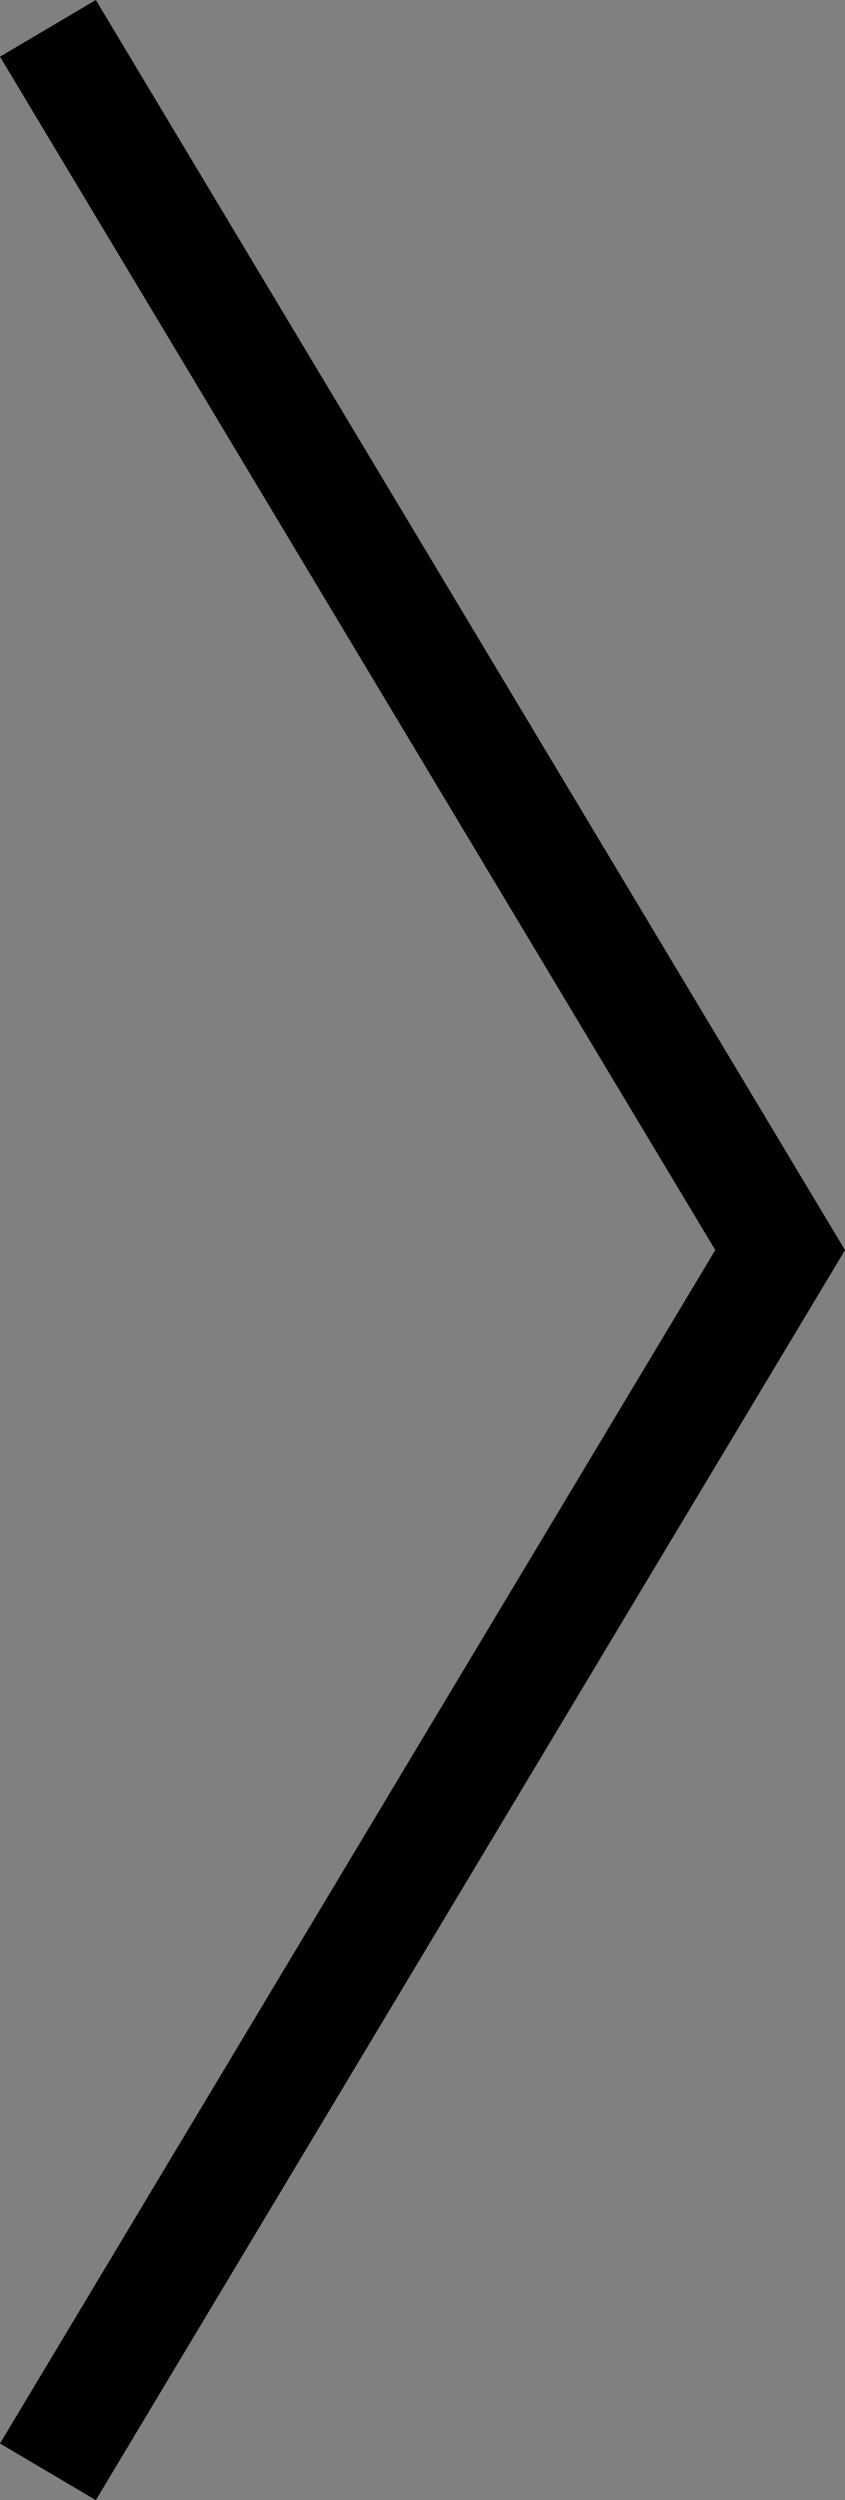 <?xml version="1.0" encoding="utf-8"?>
<!-- Generator: Adobe Illustrator 23.0.3, SVG Export Plug-In . SVG Version: 6.00 Build 0)  -->
<svg version="1.1" id="レイヤー_1" xmlns="http://www.w3.org/2000/svg" xmlns:xlink="http://www.w3.org/1999/xlink" x="0px"
	 y="0px" width="3.042px" height="9px" viewBox="0 0 3.042 9" style="enable-background:new 0 0 3.042 9;" xml:space="preserve">
<rect x="0" y="0" width="3.042" height="9" fill="#808080" stroke="none"/>
<style type="text/css">
	.st0{fill:#FFFFFF;}
	.st1{fill:#4D4D4D;}
	.st2{fill:#FAC500;}
</style>
<g id="グループ_3834" transform="translate(9 6)">
	<g transform="matrix(1, 0, 0, 1, -9, -6)">
		<rect id="長方形_987-2" x="-371.038" y="113.488" class="st0" width="241.933" height="76.4"/>
	</g>
	<g id="グループ_3643" transform="translate(31.993 15.577)">
		<g id="グループ_3638" transform="translate(108.28 23.662)">
			<path id="パス_9562" class="st1" d="M-422.473,115.539c-4.634,0-8.44-1.846-8.531-6.976h4.665
				c0.07,2.292,1.407,3.644,3.956,3.644c1.91,0,4.054-0.944,4.054-3.089c0-1.187-0.828-1.809-1.836-2.222
				c-1.157-0.488-2.51-0.743-3.726-1.135c-3.183-0.988-6.611-2.179-6.611-6.141c0-4.771,4.464-6.389,8.531-6.389
				c4.212,0,7.801,1.453,7.842,6.213h-4.669c-0.181-1.974-1.315-3.097-3.521-3.097c-1.726,0-3.451,0.919-3.451,2.827
				c-0.023,0.589,0.247,1.152,0.72,1.503c0.994,0.589,2.065,1.036,3.183,1.327c1.394,0.437,2.887,0.898,3.663,1.203
				c2.794,1.049,4.688,2.257,4.688,5.552C-413.517,113.678-418.245,115.539-422.473,115.539z"/>
			<path id="パス_9563" class="st1" d="M-397.981,115.166v-8c0-2.101-0.136-4.32-2.847-4.32c-2.711,0-3.157,2.997-3.157,4.562
				v7.758h-4.344V93.641h4.345v8.717c1.085-1.586,2.901-2.512,4.821-2.46c3.664,0,5.501,1.948,5.501,5.566v9.702H-397.981z"/>
			<path id="パス_9564" class="st1" d="M-387.775,115.166v-15.031h4.345v15.031H-387.775z M-387.859,97.108v-3.467h4.52v3.467
				H-387.859z"/>
			<path id="パス_9565" class="st1" d="M-357.125,115.166v-8.356c0-2.073-0.298-3.965-2.833-3.965
				c-2.552,0-3.027,1.974-3.027,4.11v8.213h-4.35v-8.347c0-1.951-0.348-3.979-2.759-3.979c-2.377,0-3.111,1.958-3.111,4.017v8.307
				h-4.334v-10.009c0-1.65-0.064-3.311-0.127-4.997h4.271l0.103,2.356c1.168-1.838,2.894-2.579,5.04-2.579
				c2.183,0,3.896,0.786,4.731,2.861c1.159-2.004,3.096-2.861,5.355-2.861c3.837,0,5.384,2.373,5.384,5.906v9.324H-357.125z"/>
			<path id="パス_9566" class="st1" d="M-339.507,96.95h-2.738v6.558h2.402c2.361,0,4.74-0.55,4.74-3.374
				C-335.1,97.441-337.271,96.95-339.507,96.95z M-334.119,106.152c-1.313,0.458-2.696,0.681-4.086,0.658h-4.037v8.356h-4.671
				V93.641h7.971c1.986,0,4.118,0.084,5.835,1.257c1.792,1.225,2.827,3.286,2.738,5.454
				C-330.287,102.878-331.781,105.19-334.119,106.152L-334.119,106.152z"/>
			<path id="パス_9567" class="st1" d="M-320.136,102.365c-2.929,0-3.593,2.856-3.593,5.281c0,2.362,0.677,5.291,3.593,5.291
				c2.896,0,3.667-2.929,3.667-5.291C-316.468,105.221-317.239,102.365-320.136,102.365z M-320.136,115.524
				c-5.003,0-8.129-2.869-8.129-7.911c0-5.016,3.378-7.874,8.244-7.874c4.948,0,8.076,2.858,8.076,7.874
				c0.001,4.971-3.247,7.912-8.19,7.912V115.524z"/>
			<path id="パス_9568" class="st1" d="M-398.657,122.401v5.645h-0.803v-5.645h-2.014v-0.656h4.82v0.656H-398.657z"/>
			<path id="パス_9569" class="st1" d="M-394.26,124.107c-0.798,0-1.21,0.637-1.284,1.378h2.448c0.1-0.654-0.35-1.265-1.004-1.364
				C-394.153,124.112-394.207,124.108-394.26,124.107z M-395.562,126.017v0.052c-0.099,0.764,0.439,1.464,1.203,1.563
				c0.041,0.005,0.083,0.009,0.124,0.011c0.591,0.032,1.099-0.418,1.138-1.009h0.73c-0.113,0.948-0.966,1.63-1.916,1.532
				c-1.373,0-2.043-0.937-2.043-2.239c0-1.317,0.67-2.362,2.091-2.362c1.477,0,1.892,1.153,1.892,2.451L-395.562,126.017z"/>
			<path id="パス_9570" class="st1" d="M-387.732,128.047v-2.438c0-0.764-0.087-1.408-1.019-1.408c-0.948,0-1.21,0.852-1.21,1.643
				v2.204h-0.771v-3.269c0-0.379-0.014-0.874-0.014-1.122h0.751l0.029,0.7c0.311-0.494,0.862-0.786,1.445-0.764
				c1.146,0,1.567,0.633,1.567,1.727v2.727L-387.732,128.047z"/>
			<path id="パス_9571" class="st1" d="M-382.038,128.047v-2.438c0-0.764-0.09-1.408-1.029-1.408s-1.21,0.852-1.21,1.643v2.204
				h-0.769v-3.269c0-0.379-0.013-0.874-0.026-1.122h0.764l0.025,0.7c0.309-0.494,0.858-0.785,1.44-0.764
				c1.159,0,1.562,0.633,1.562,1.727v2.727L-382.038,128.047z"/>
			<path id="パス_9572" class="st1" d="M-379.344,128.046v-4.393h0.755v4.393H-379.344z M-379.402,122.527v-0.783h0.867v0.783
				H-379.402z"/>
			<path id="パス_9573" class="st1" d="M-375.245,128.161c-0.933,0-1.719-0.367-1.719-1.419h0.76
				c-0.007,0.488,0.382,0.89,0.87,0.897c0.038,0.001,0.075-0.001,0.113-0.006c0.468,0,1.005-0.255,1.005-0.772
				c-0.007-0.259-0.173-0.487-0.417-0.573c-0.283-0.131-0.583-0.222-0.891-0.272c-0.651-0.173-1.337-0.413-1.337-1.214
				c0-0.903,0.913-1.258,1.673-1.258c0.885,0,1.583,0.36,1.616,1.331h-0.753c0.01-0.442-0.34-0.809-0.782-0.819
				c-0.03-0.001-0.061,0-0.091,0.003c-0.404,0-0.911,0.179-0.911,0.662c0.012,0.248,0.172,0.465,0.405,0.55
				c0.299,0.119,0.606,0.215,0.919,0.289c0.659,0.17,1.313,0.413,1.313,1.21C-373.475,127.793-374.385,128.161-375.245,128.161z"/>
			<path id="パス_9574" class="st1" d="M-367.565,122.355h-1.26v2.172h1.031c0.778,0,1.685-0.146,1.685-1.133
				C-366.109,122.501-366.857,122.355-367.565,122.355z M-366.041,128.047c-0.157-0.496-0.239-1.012-0.244-1.532
				c-0.092-0.936-0.139-1.389-1.193-1.389h-1.346v2.922h-0.818v-6.303h2.257c1.019,0,2.107,0.318,2.107,1.543
				c0.02,0.744-0.511,1.39-1.245,1.513c0.802,0.157,1,0.612,1.067,1.291c0.047,0.428,0.052,0.87,0.144,1.355
				c0.016,0.214,0.086,0.421,0.205,0.6L-366.041,128.047z"/>
			<path id="パス_9575" class="st1" d="M-361.657,124.107c-0.728,0.025-1.299,0.636-1.274,1.364c0,0.005,0,0.009,0.001,0.014
				h2.445c0.097-0.656-0.356-1.267-1.012-1.365C-361.55,124.112-361.604,124.108-361.657,124.107z M-362.95,126.017v0.052
				c0,0.832,0.441,1.574,1.33,1.574c0.591,0.032,1.097-0.419,1.133-1.009h0.739c-0.125,0.945-0.974,1.622-1.923,1.532
				c-1.376,0-2.046-0.937-2.046-2.239c0-1.317,0.668-2.362,2.098-2.362c1.475,0,1.902,1.153,1.902,2.451L-362.95,126.017z"/>
			<path id="パス_9576" class="st1" d="M-356.701,128.161c-0.937,0-1.719-0.367-1.719-1.419h0.764
				c-0.007,0.488,0.383,0.89,0.871,0.897c0.038,0.001,0.077-0.001,0.115-0.006c0.467,0,1.003-0.255,1.003-0.772
				c-0.006-0.257-0.169-0.485-0.411-0.573c-0.287-0.132-0.591-0.224-0.903-0.272c-0.653-0.173-1.324-0.413-1.324-1.214
				c0-0.903,0.913-1.258,1.669-1.258c0.88,0,1.586,0.36,1.625,1.331h-0.764c0.009-0.444-0.344-0.81-0.788-0.819
				c-0.029-0.001-0.057,0-0.086,0.003c-0.398,0-0.9,0.179-0.9,0.656c0.005,0.251,0.165,0.473,0.402,0.556
				c0.296,0.119,0.6,0.216,0.91,0.289c0.661,0.17,1.321,0.413,1.321,1.21C-354.919,127.793-355.837,128.161-356.701,128.161z"/>
			<path id="パス_9577" class="st1" d="M-351.449,124.105c-0.982,0-1.356,0.853-1.356,1.726c0,0.845,0.367,1.806,1.356,1.806
				s1.37-0.986,1.37-1.806C-350.081,124.958-350.458,124.105-351.449,124.105z M-351.449,128.161c-1.396,0-2.158-0.983-2.158-2.33
				c-0.108-1.152,0.739-2.173,1.891-2.28c0.094-0.009,0.189-0.011,0.283-0.007c1.392,0,2.165,0.939,2.165,2.288
				c0.099,1.184-0.78,2.224-1.964,2.324C-351.304,128.16-351.376,128.163-351.449,128.161L-351.449,128.161z"/>
			<path id="パス_9578" class="st1" d="M-345.696,124.333c-0.912,0-1.214,0.509-1.214,1.341v2.372h-0.754v-3.108
				c0-0.411-0.027-0.85-0.027-1.284h0.744l0.032,0.7c0.269-0.483,0.795-0.765,1.346-0.721h0.243v0.731
				C-345.455,124.354-345.567,124.333-345.696,124.333z"/>
			<path id="パス_9579" class="st1" d="M-342.647,128.103c-0.7,0-1.064-0.281-1.064-1.026V124.2h-0.865v-0.544h0.865v-0.863
				l0.757-0.318v1.181h0.991v0.546h-0.991v2.567c0,0.509,0.052,0.742,0.601,0.742c0.146,0,0.28-0.038,0.414-0.048v0.586
				C-342.173,128.09-342.41,128.108-342.647,128.103z"/>
		</g>
		<g id="グループ_3639" transform="translate(16.007 14)">
			<path id="パス_9580" class="st2" d="M-359.169,141.814c3.733-0.001,6.758-3.027,6.758-6.76
				c-0.001-3.733-3.027-6.758-6.76-6.758c-3.73,0.001-6.755,3.023-6.758,6.754c-0.002,3.734,3.024,6.762,6.758,6.764
				C-359.17,141.814-359.17,141.814-359.169,141.814z"/>
			<path id="パス_9581" class="st0" d="M-361.425,136.073c-0.63,0-0.772,0.616-0.772,1.124c0,0.507,0.142,1.141,0.772,1.141
				c0.613,0,0.78-0.632,0.78-1.141C-360.645,136.687-360.812,136.073-361.425,136.073z M-361.425,138.886
				c-0.866,0.091-1.642-0.537-1.733-1.403c-0.01-0.095-0.011-0.191-0.004-0.286c-0.045-0.889,0.64-1.646,1.528-1.69
				c0.077-0.004,0.154-0.002,0.231,0.005c0.867-0.087,1.64,0.544,1.727,1.411c0.009,0.091,0.01,0.183,0.004,0.275
				c0.054,0.882-0.617,1.64-1.498,1.694C-361.255,138.896-361.34,138.895-361.425,138.886z"/>
			<path id="パス_9582" class="st2" d="M-374.943,141.814c3.733,0,6.759-3.026,6.759-6.759c0-3.733-3.026-6.759-6.759-6.759
				c-3.731,0-6.756,3.023-6.759,6.754c-0.002,3.734,3.023,6.762,6.756,6.764C-374.945,141.814-374.944,141.814-374.943,141.814z"/>
			<path id="パス_9583" class="st2" d="M-390.714,141.822c3.735-0.001,6.762-3.03,6.761-6.765
				c-0.001-3.735-3.03-6.762-6.765-6.761c-3.731,0.001-6.756,3.023-6.761,6.754C-397.479,138.788-394.451,141.819-390.714,141.822z"
				/>
			<path id="パス_9584" class="st0" d="M-392.857,132.357c-0.596,0-0.757,0.614-0.757,1.107c0,0.464,0.133,1.087,0.706,1.087
				c0.611,0,0.782-0.624,0.782-1.13C-392.125,132.964-392.292,132.357-392.857,132.357z M-392.617,135.112
				c-0.386,0.02-0.756-0.16-0.977-0.478v1.631h-0.931v-3.629c0-0.255-0.013-0.52-0.025-0.788h0.91l0.012,0.483
				c0.227-0.365,0.635-0.578,1.065-0.554c0.959,0,1.391,0.747,1.391,1.618C-391.17,134.283-391.623,135.112-392.617,135.112
				L-392.617,135.112z"/>
			<path id="パス_9585" class="st2" d="M-390.714,126.035c3.732-0.004,6.754-3.033,6.749-6.765
				c-0.004-3.732-3.033-6.754-6.765-6.749c-3.729,0.004-6.749,3.028-6.749,6.757c0,3.732,3.025,6.757,6.757,6.757
				C-390.719,126.035-390.716,126.035-390.714,126.035z"/>
			<path id="パス_9586" class="st2" d="M-374.943,126.035c3.732-0.001,6.756-3.027,6.755-6.759
				c-0.001-3.732-3.027-6.756-6.759-6.755c-3.731,0.001-6.755,3.026-6.755,6.757c-0.002,3.73,3.02,6.755,6.749,6.757
				C-374.95,126.035-374.947,126.035-374.943,126.035z"/>
			<path id="パス_9587" class="st0" d="M-370.971,121.53v-1.783c0-0.437-0.059-0.843-0.604-0.843s-0.647,0.427-0.647,0.878v1.75
				h-0.927v-1.783c0-0.417-0.078-0.843-0.589-0.843s-0.67,0.418-0.67,0.855v1.772h-0.931v-2.135c0-0.358-0.011-0.716-0.017-1.061
				h0.899l0.029,0.486c0.234-0.363,0.647-0.57,1.078-0.54c0.432-0.044,0.842,0.203,1.005,0.605c0.239-0.4,0.681-0.633,1.146-0.605
				c0.823,0,1.15,0.5,1.15,1.249v2L-370.971,121.53z"/>
			<path id="パス_9588" class="st2" d="M-359.169,110.265c3.735,0.001,6.763-3.026,6.764-6.76c0.001-3.735-3.026-6.763-6.76-6.764
				c-3.734-0.001-6.762,3.025-6.764,6.759c-0.005,3.732,3.017,6.761,6.749,6.765C-359.176,110.265-359.173,110.265-359.169,110.265z
				"/>
			<path id="パス_9589" class="st0" d="M-356.254,105.761v-3.215h0.933v3.215L-356.254,105.761z M-356.271,101.9v-0.742h0.966
				v0.742L-356.271,101.9z"/>
			<path id="パス_9590" class="st2" d="M-359.169,126.035c3.732-0.002,6.756-3.028,6.754-6.76
				c-0.002-3.732-3.028-6.756-6.76-6.754c-3.73,0.002-6.754,3.026-6.754,6.757c-0.002,3.73,3.021,6.755,6.751,6.757
				C-359.175,126.035-359.172,126.035-359.169,126.035z"/>
			<path id="パス_9591" class="st2" d="M-374.943,110.265c3.735,0.002,6.763-3.024,6.765-6.759
				c0.002-3.735-3.024-6.763-6.759-6.765c-3.735-0.002-6.763,3.024-6.765,6.759c-0.005,3.732,3.017,6.761,6.749,6.765
				C-374.95,110.265-374.947,110.265-374.943,110.265z"/>
			<path id="パス_9592" class="st0" d="M-376.548,108.011v-1.719c0-0.441-0.034-0.923-0.615-0.923
				c-0.573,0.011-0.676,0.653-0.676,0.977v1.662h-0.919v-4.597h0.919v1.856c0.236-0.334,0.623-0.529,1.032-0.52
				c0.579-0.073,1.108,0.337,1.181,0.916c0.011,0.09,0.011,0.181-0.001,0.271v2.074L-376.548,108.011z"/>
			<path id="パス_9593" class="st2" d="M-390.714,110.265c3.735-0.001,6.761-3.03,6.759-6.765
				c-0.001-3.735-3.03-6.761-6.765-6.759c-3.732,0.001-6.758,3.027-6.759,6.759c-0.003,3.734,3.022,6.762,6.755,6.765
				C-390.72,110.265-390.717,110.265-390.714,110.265z"/>
			<path id="パス_9594" class="st0" d="M-390.749,103.586c-0.758,0-1.437-0.232-1.437-1.11h0.936
				c0.004,0.367,0.168,0.573,0.543,0.573c0.258,0,0.523-0.141,0.523-0.42c0-0.191-0.127-0.285-0.302-0.358
				c-0.096-0.041-0.196-0.072-0.299-0.092c-0.118-0.034-0.231-0.064-0.352-0.093c-0.48-0.117-0.963-0.301-0.963-0.903
				c0-0.757,0.764-0.969,1.376-0.969c0.706,0,1.342,0.25,1.385,1.036h-0.911c0.024-0.259-0.166-0.488-0.425-0.512
				c-0.021-0.002-0.042-0.002-0.063-0.002c-0.225,0-0.489,0.095-0.489,0.361c0,0.166,0.124,0.255,0.302,0.325
				c0.103,0.044,0.21,0.079,0.318,0.106c0.124,0.02,0.246,0.046,0.367,0.078c0.491,0.116,0.997,0.31,0.997,0.928
				C-389.244,103.361-390.063,103.586-390.749,103.586z"/>
		</g>
	</g>
</g>
<g>
	<path d="M3.042,4.5L0.345,9L0,8.796L2.575,4.5L0,0.204L0.345,0L3.042,4.5z"/>
</g>
</svg>
